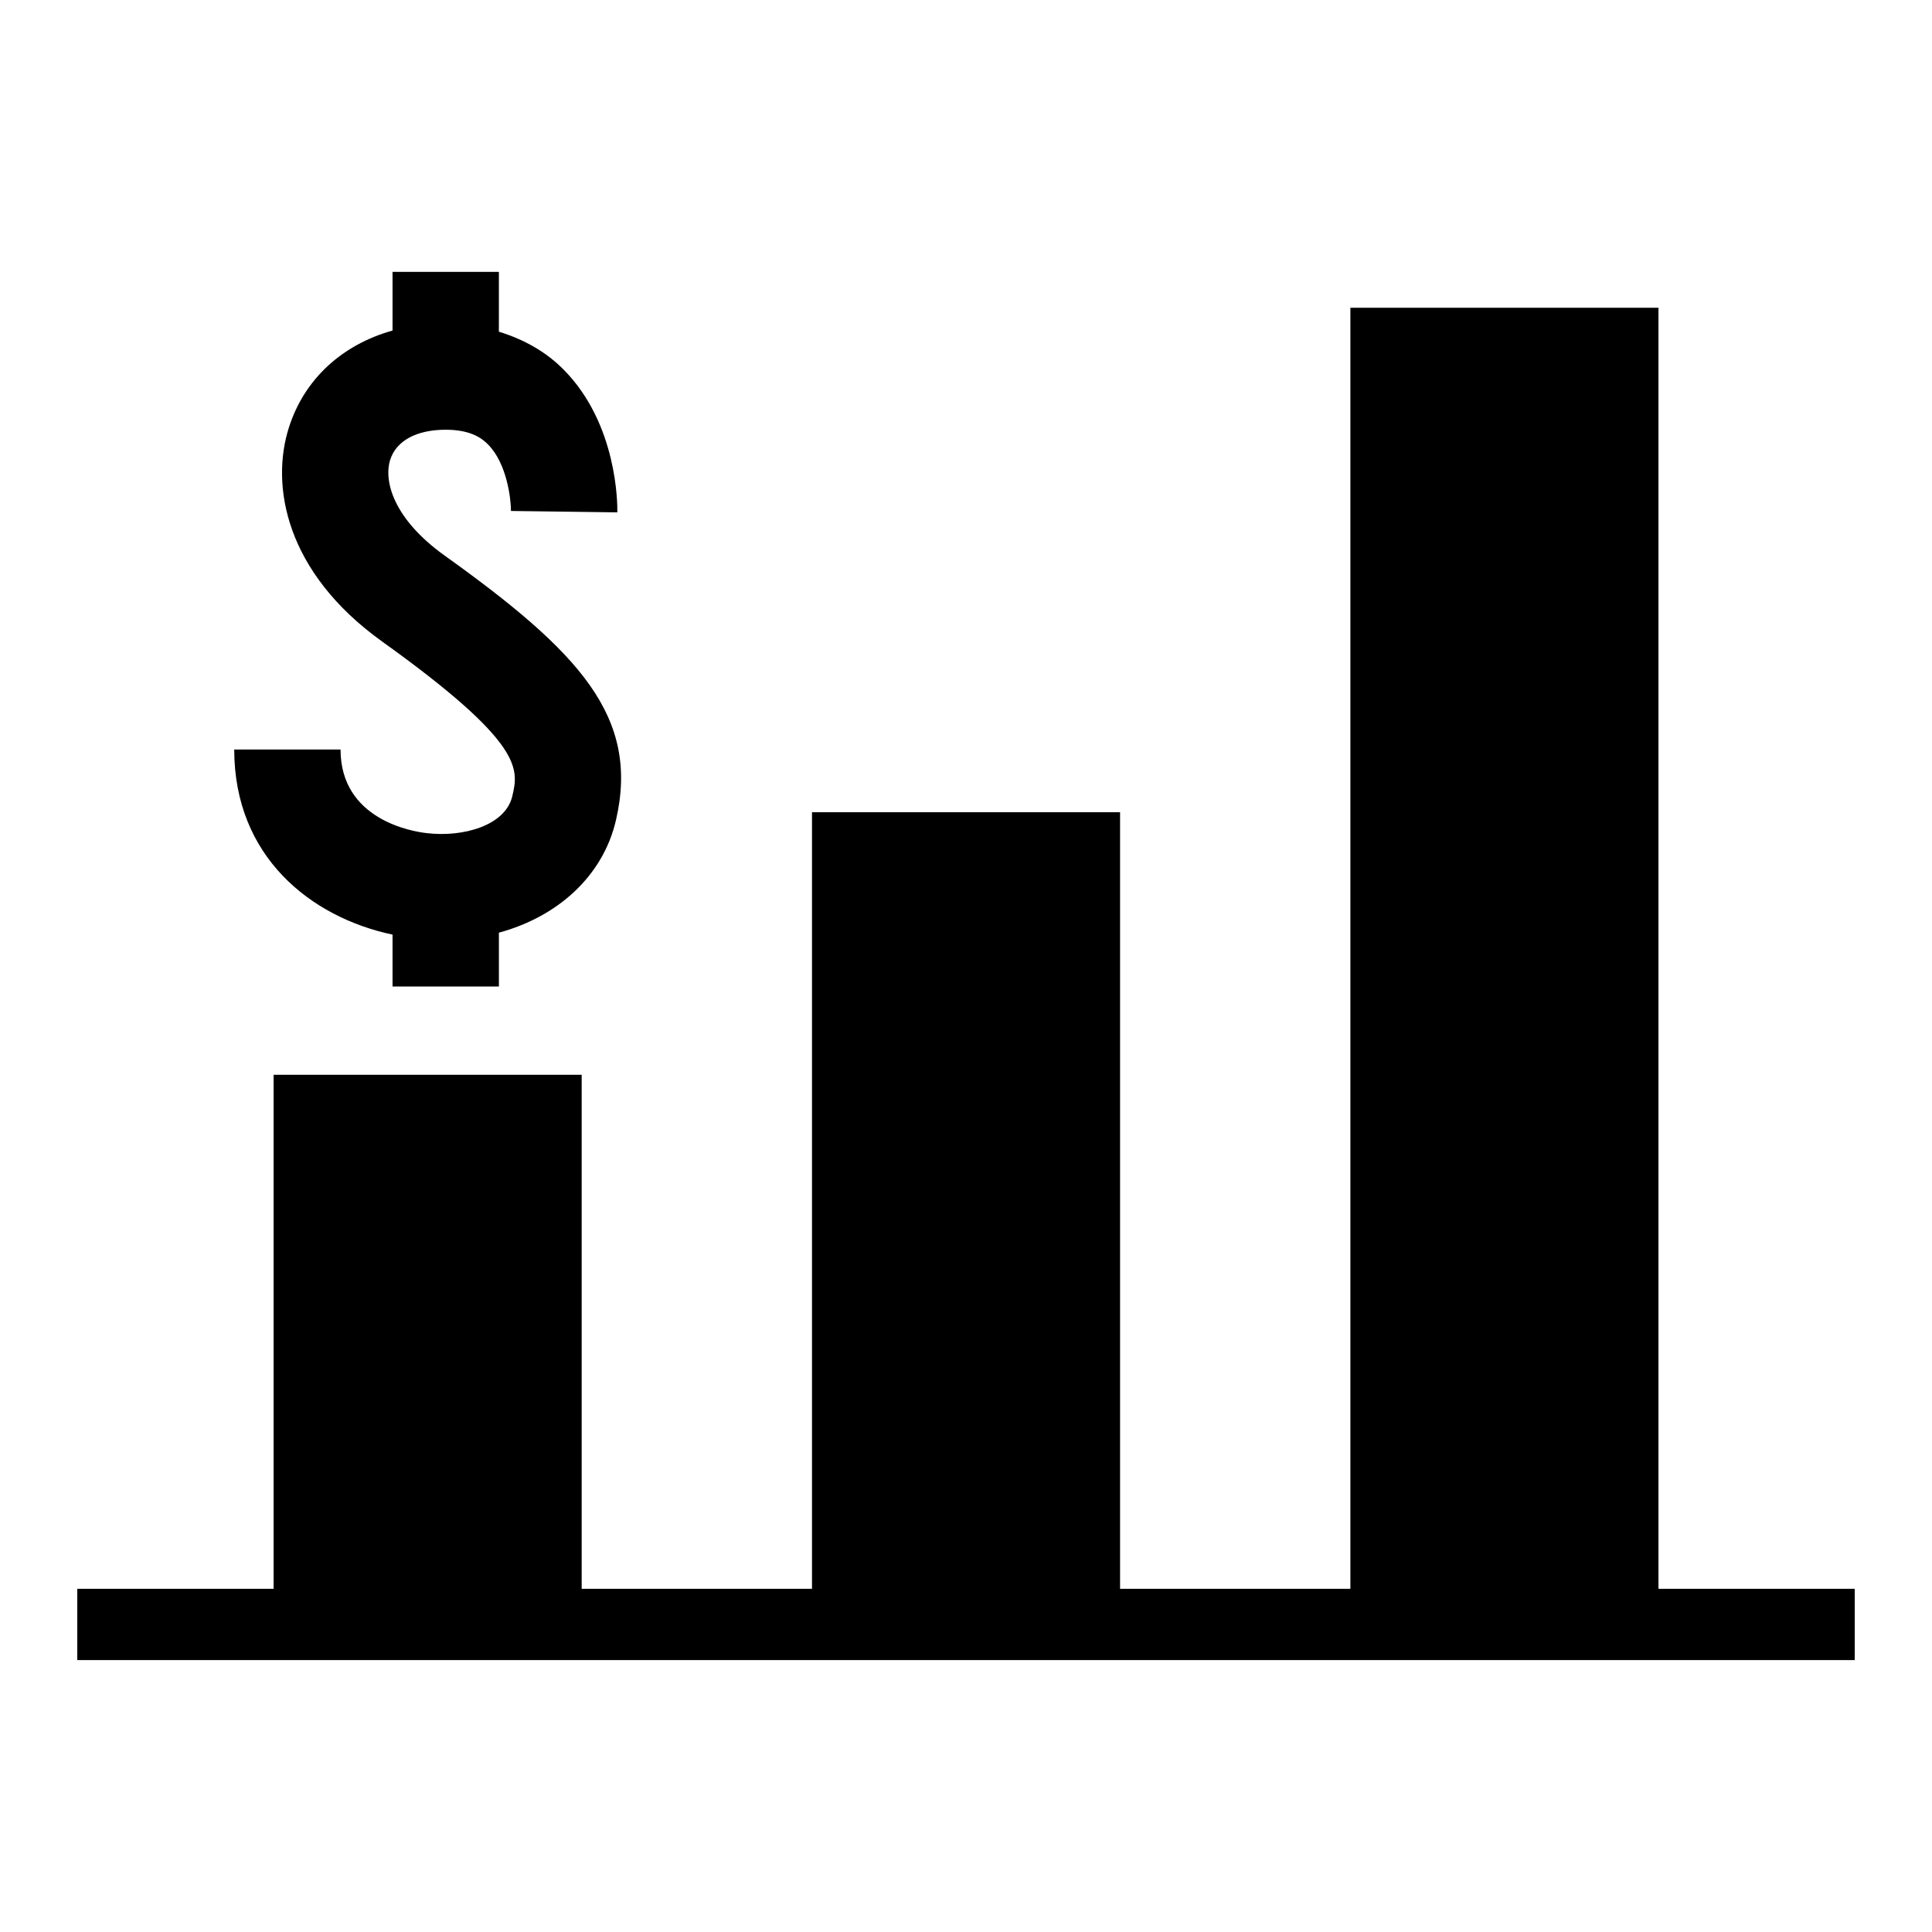<?xml version="1.0" encoding="UTF-8"?>
<!-- Uploaded to: ICON Repo, www.iconrepo.com, Generator: ICON Repo Mixer Tools -->
<svg fill="#000000" width="800px" height="800px" version="1.1" viewBox="144 144 512 512" xmlns="http://www.w3.org/2000/svg">
 <g>
  <path d="m583.51 565.05v-339.49h-81.645v339.49h-61.035v-205.8h-81.641v205.8h-61.039v-136.22h-81.641v136.22h-52.031v18.891h471.04v-18.891z"/>
  <path d="m257.12 364.79c-3.816-0.414-22.871-3.539-22.871-22.168l-28.176 0.004c0 28.34 20.215 44.449 41.953 49.059v13.754h28.188v-14.27c15.68-4.258 27.609-15.078 31.023-29.812 6.336-27.406-9.621-44.523-45.52-70.207-13.449-9.676-16.109-19.688-14.297-25.344 1.625-5.023 6.981-7.922 14.699-7.922 6.574 0 9.535 2.215 11.184 3.867 5.027 5.039 6.109 14.434 6.109 17.66l28.188 0.367c0.039-2.344-0.012-23.363-14.121-37.711-4.773-4.875-10.68-8.137-17.27-10.164l0.004-15.848h-28.188v15.543c-13.312 3.727-23.34 12.82-27.43 25.594-4.949 15.355-1.047 38.379 24.688 56.828 37.711 27.031 36.148 33.805 34.484 40.961-1.816 7.844-13.102 10.945-22.648 9.809z"/>
 </g>
</svg>